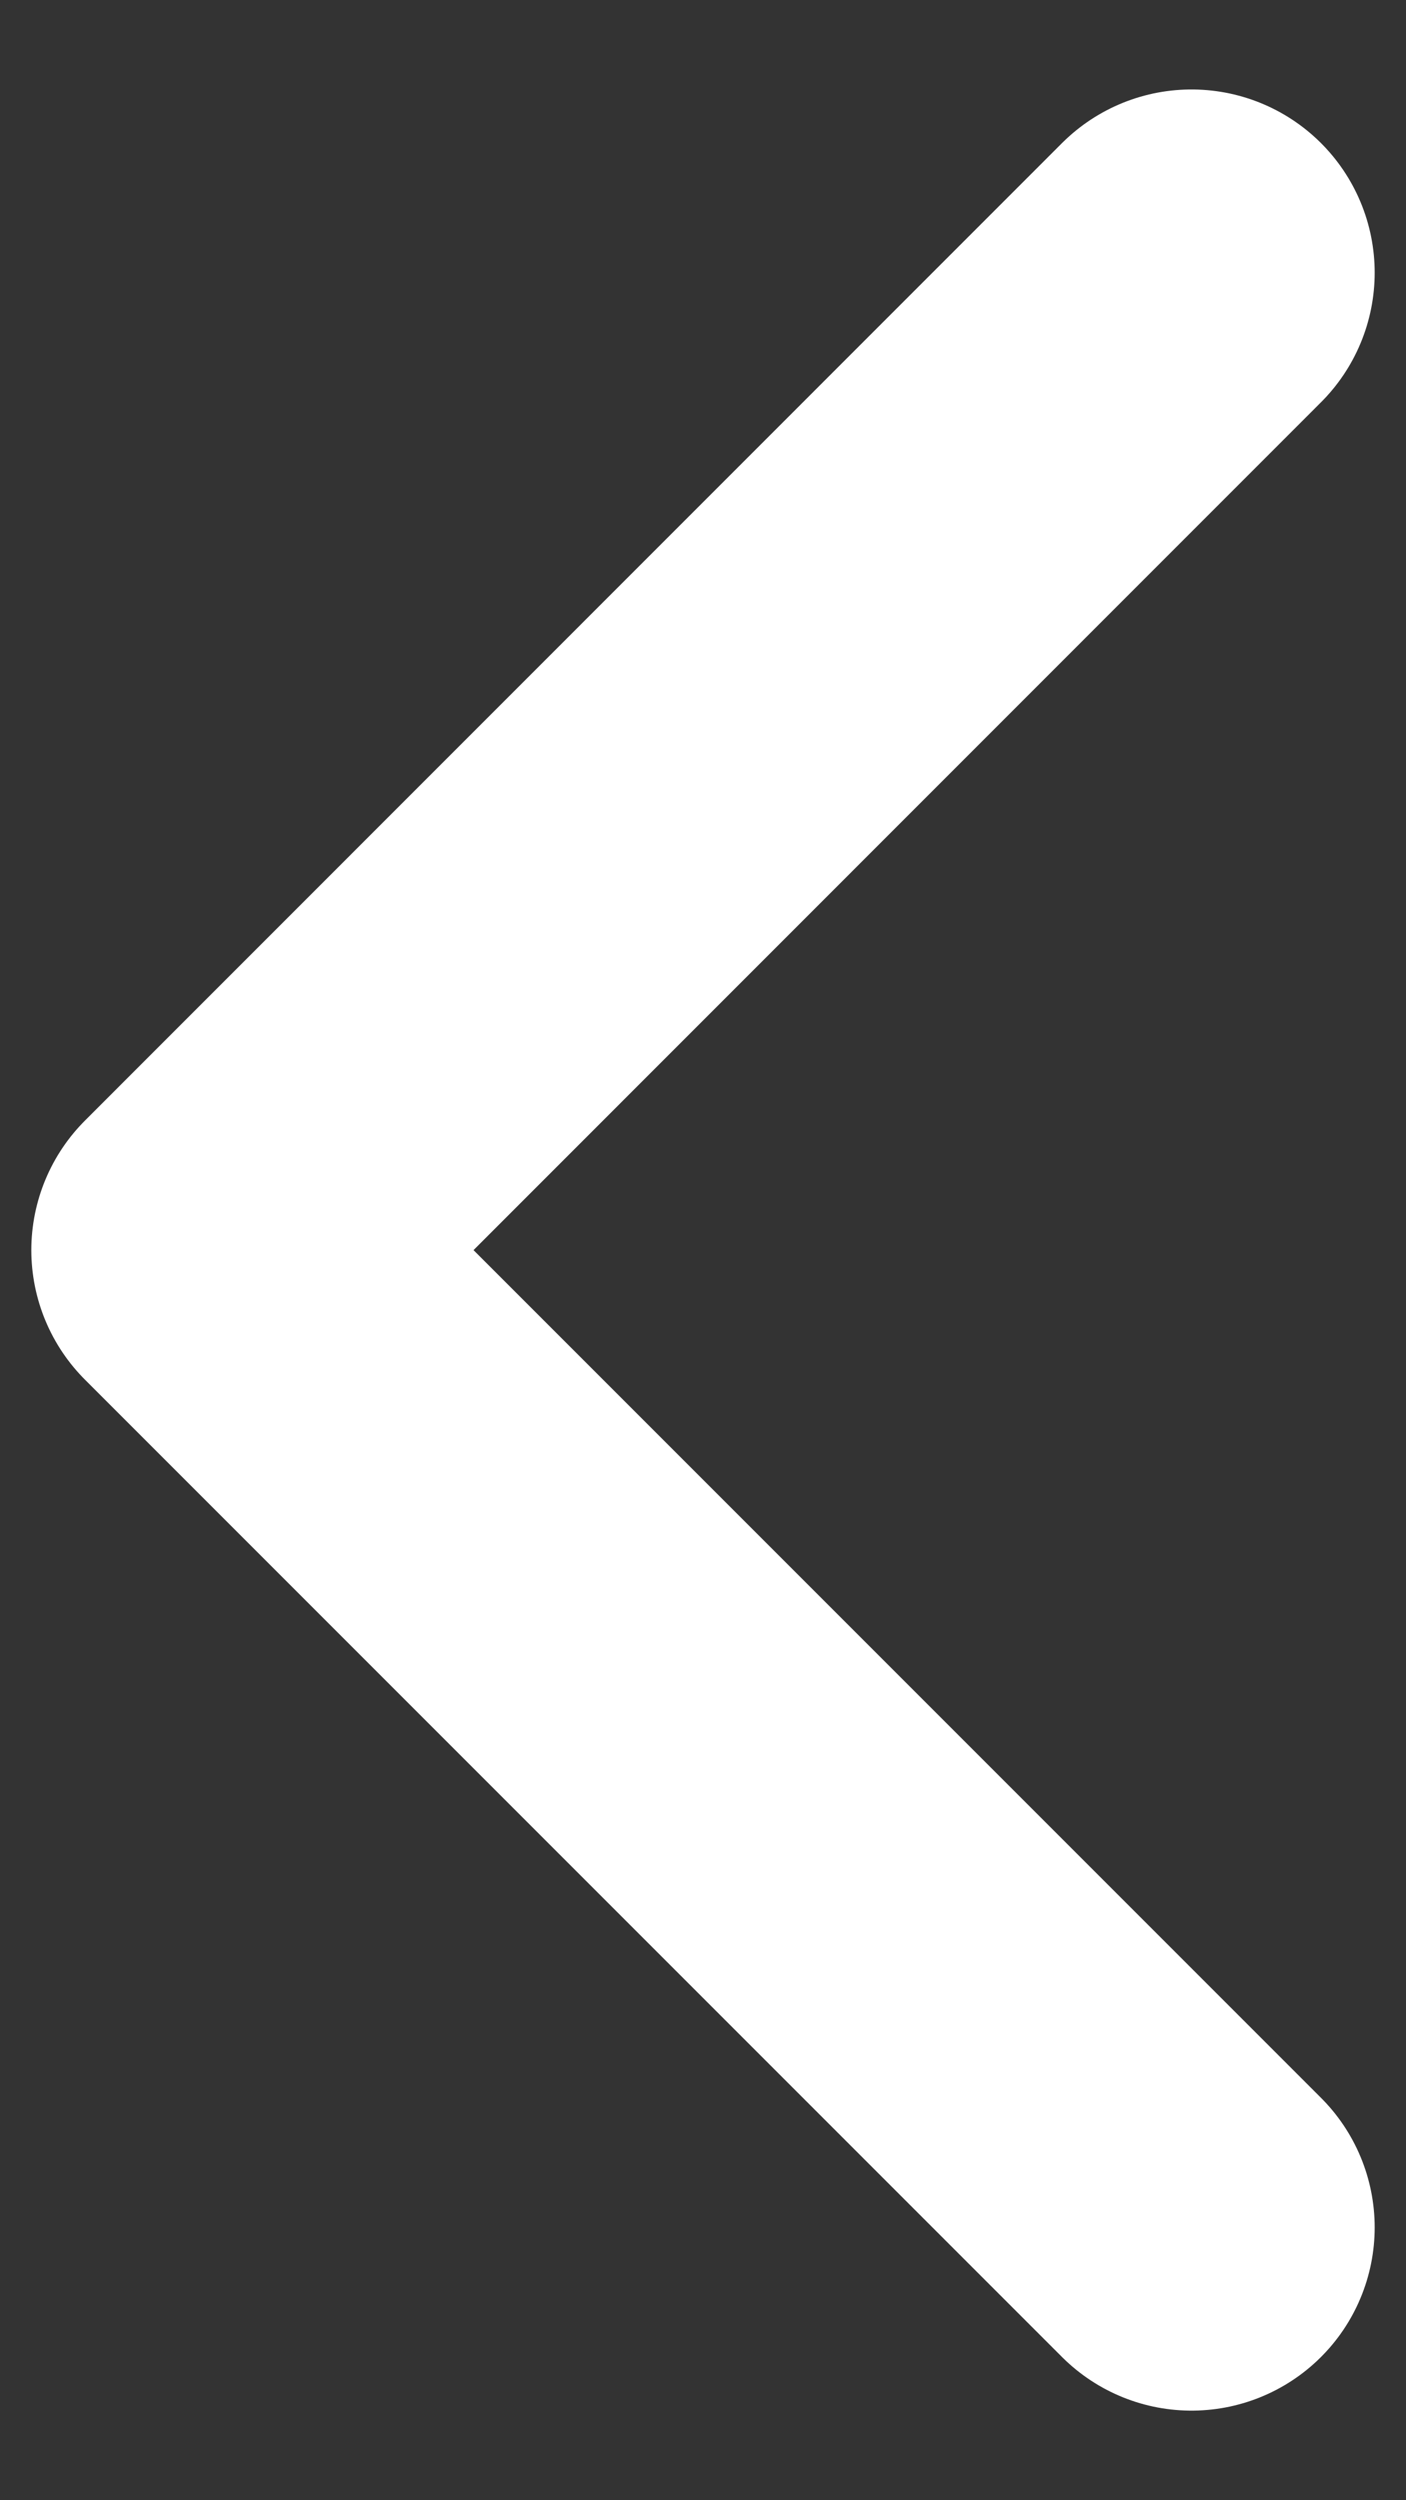<svg width="9" height="16" viewBox="0 0 9 16" fill="none" xmlns="http://www.w3.org/2000/svg">
<rect x="0" y="0" width="9" height="16" fill="#333333" stroke="none"/>
<path d="M7.627 14.254L1.373 8L7.627 1.745" stroke="white" stroke-width="2.345" stroke-linecap="round" stroke-linejoin="round"/>
</svg>
 